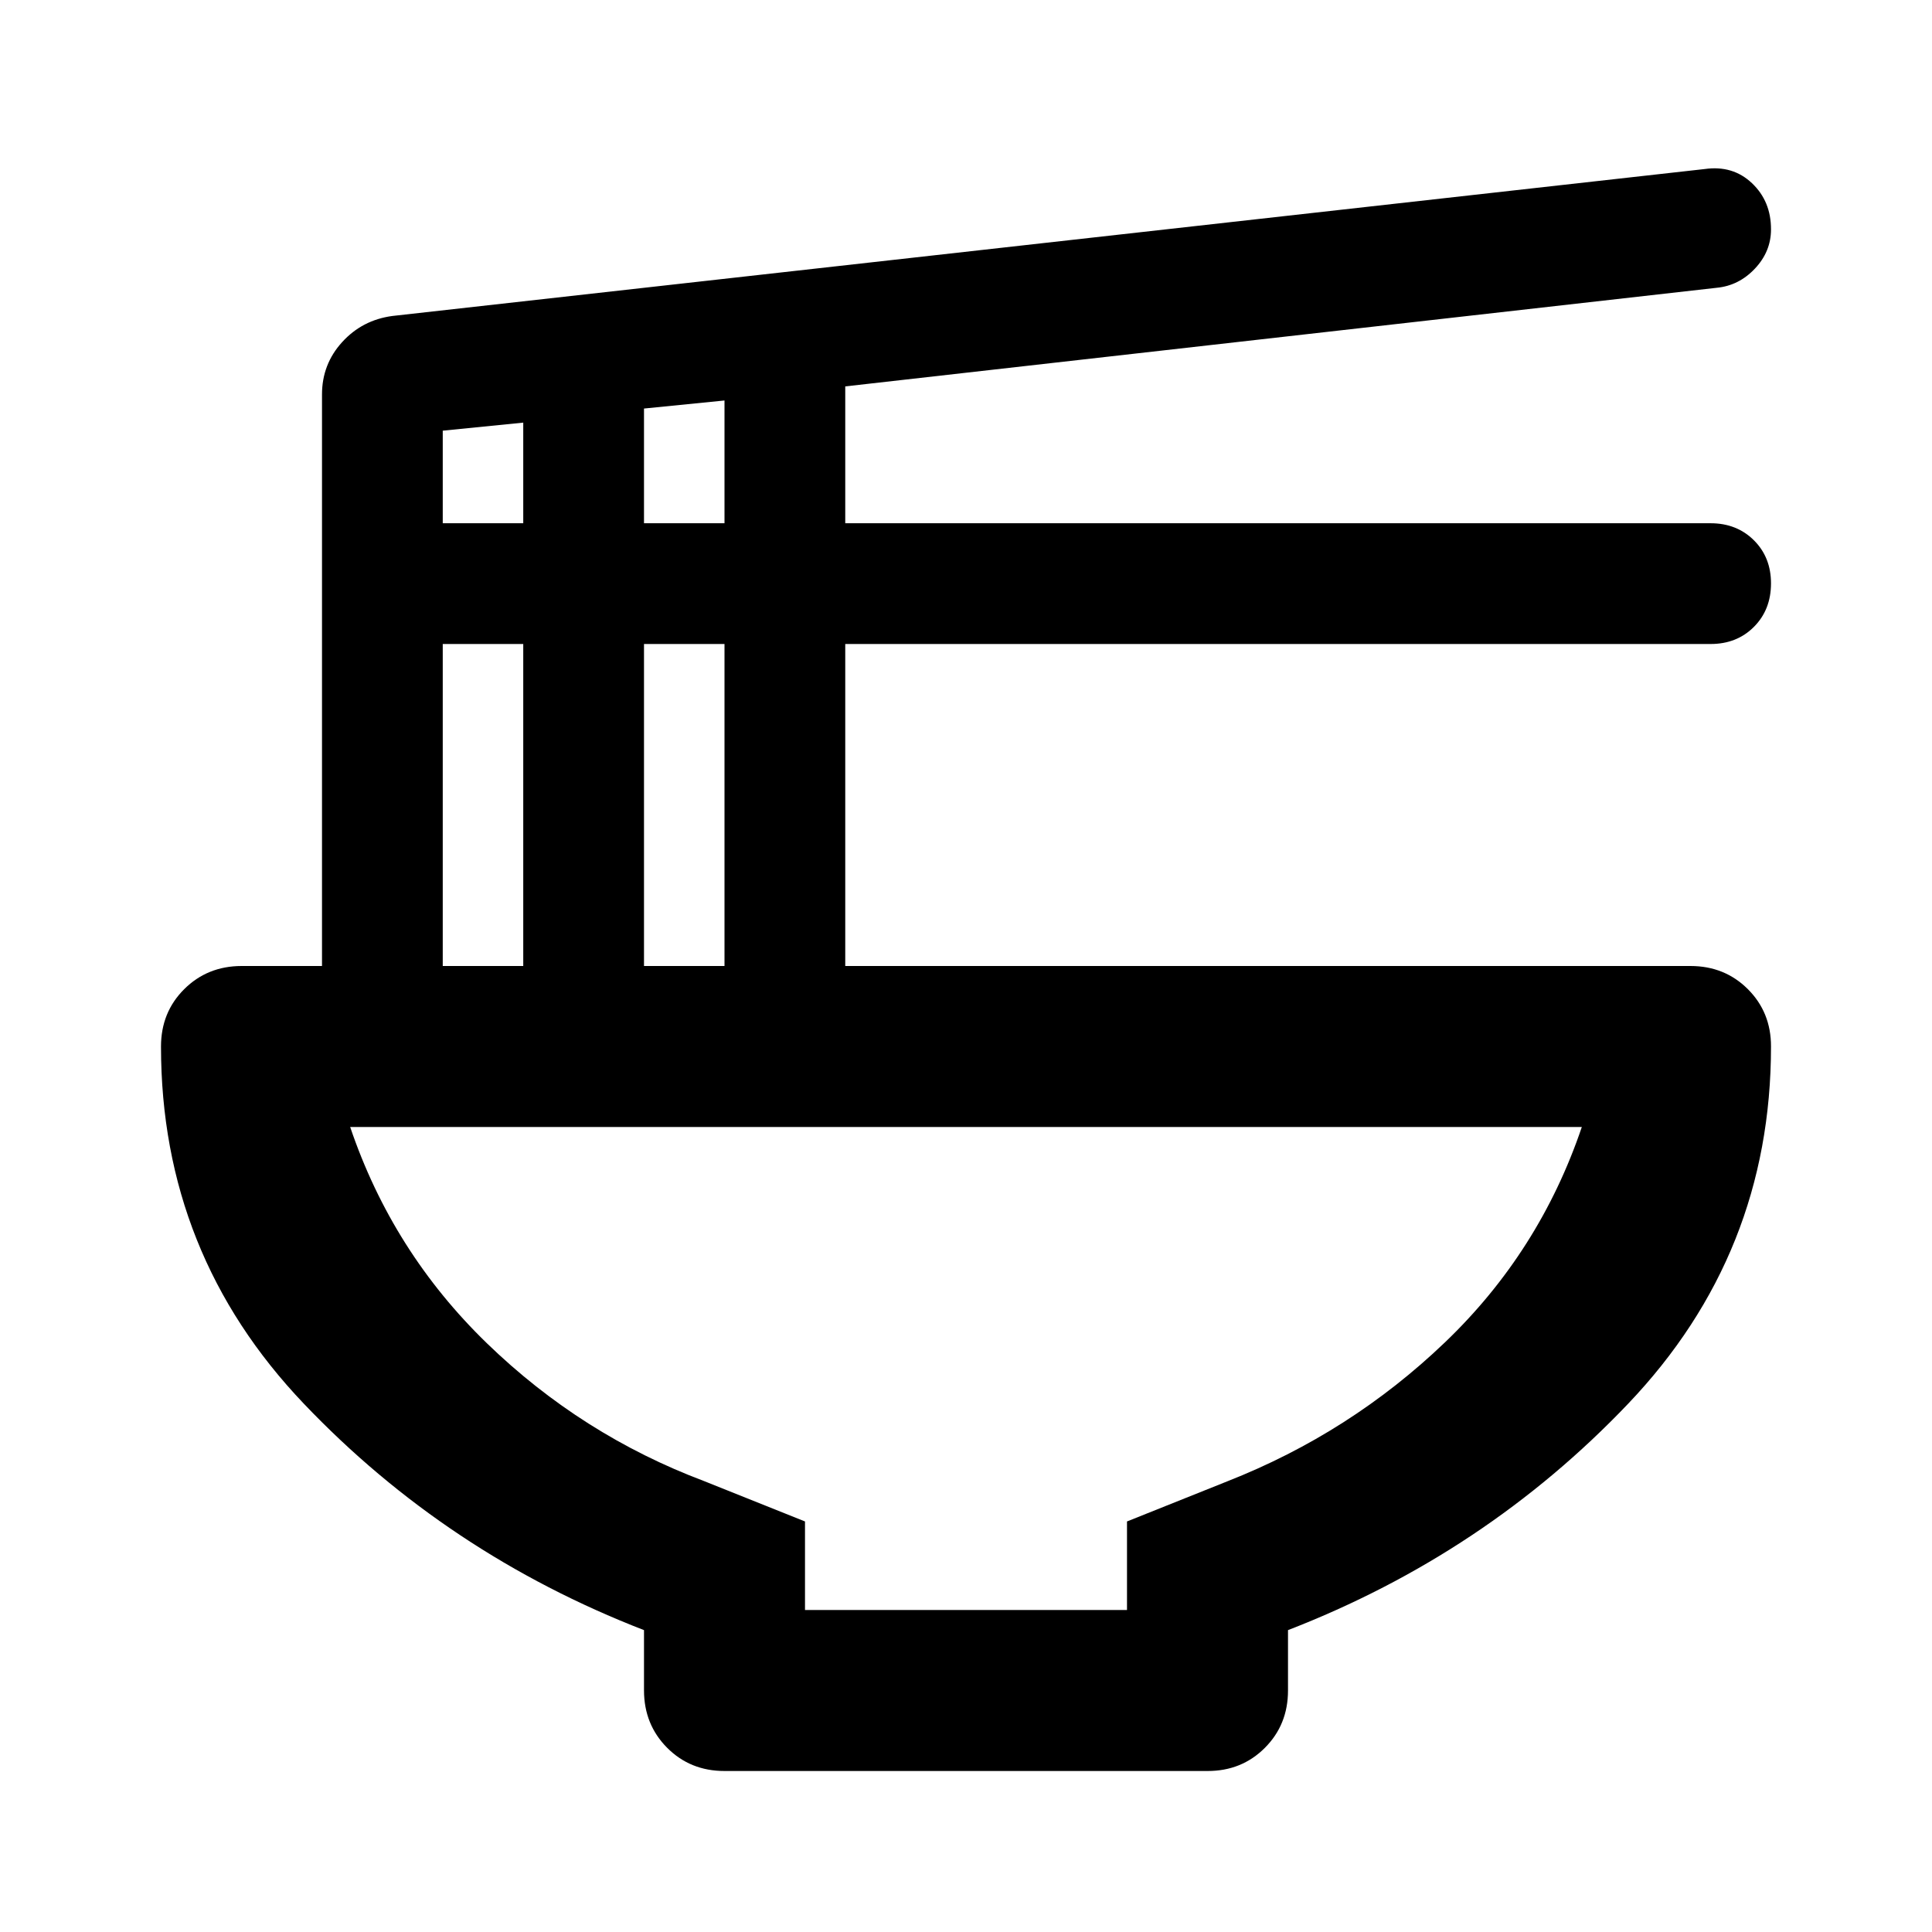 <?xml version="1.0" encoding="utf-8"?>
<!-- Generator: www.svgicons.com -->
<svg xmlns="http://www.w3.org/2000/svg" width="800" height="800" viewBox="0 0 24 24">
<path fill="currentColor" d="M8 20.25q-2.45-.95-4.225-2.812T2 13q0-.425.288-.712T3 12h1V4.9q0-.375.25-.65t.625-.325l16.3-1.825q.35-.05.588.175T22 2.85q0 .275-.2.487t-.475.238L10.5 4.8v1.7h10.75q.325 0 .538.212T22 7.25t-.213.538T21.25 8H10.5v4H21q.425 0 .713.288T22 13q0 2.575-1.775 4.438T16 20.25V21q0 .425-.288.713T15 22H9q-.425 0-.712-.288T8 21zM8 6.5h1V4.975l-1 .1zm-2.5 0h1V5.25l-1 .1zM8 12h1V8H8zm-2.5 0h1V8h-1zm4.5 8h4v-1.1l1.25-.5q1.525-.6 2.7-1.725T19.65 14H4.35q.525 1.55 1.7 2.688t2.7 1.712l1.25.5zm2-6"/>
</svg>